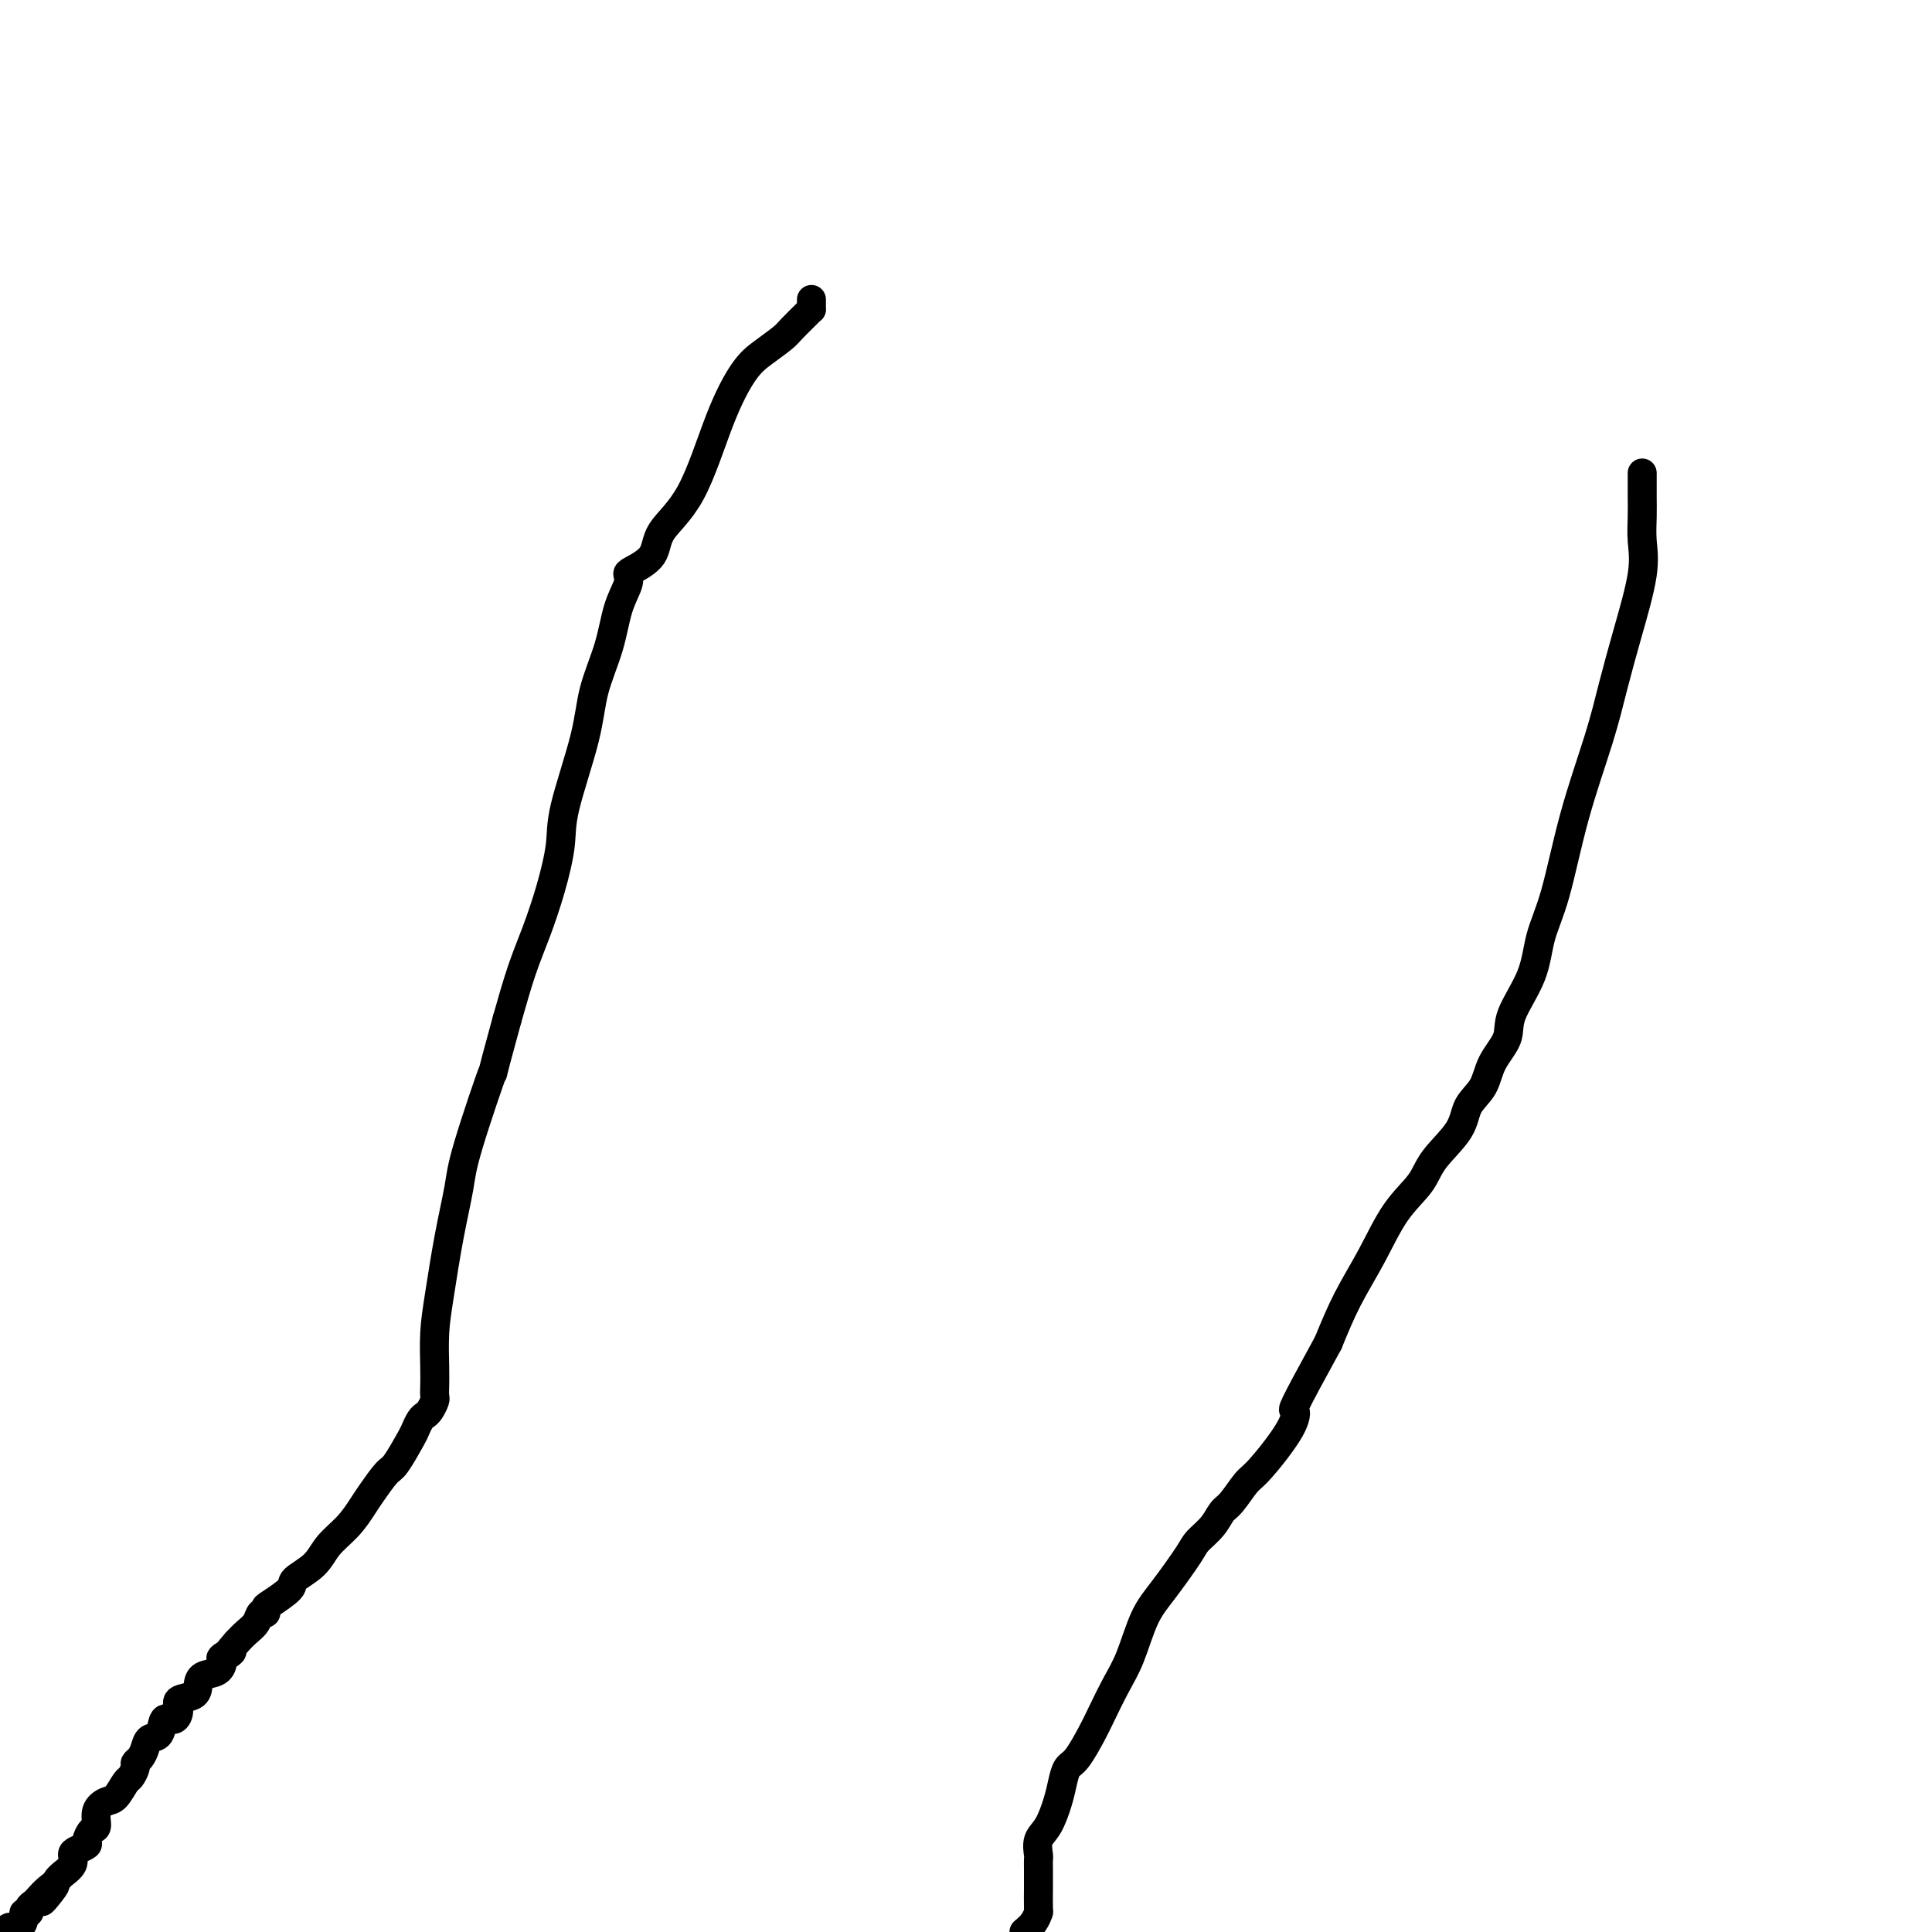 <svg viewBox='0 0 400 400' version='1.1' xmlns='http://www.w3.org/2000/svg' xmlns:xlink='http://www.w3.org/1999/xlink'><g fill='none' stroke='#000000' stroke-width='6' stroke-linecap='round' stroke-linejoin='round'><path d='M168,62c0.002,0.307 0.005,0.614 0,1c-0.005,0.386 -0.016,0.851 0,1c0.016,0.149 0.059,-0.018 0,0c-0.059,0.018 -0.219,0.220 -1,1c-0.781,0.780 -2.181,2.139 -3,3c-0.819,0.861 -1.056,1.226 -2,2c-0.944,0.774 -2.597,1.959 -4,3c-1.403,1.041 -2.558,1.937 -4,4c-1.442,2.063 -3.171,5.292 -5,10c-1.829,4.708 -3.759,10.896 -6,15c-2.241,4.104 -4.795,6.123 -6,8c-1.205,1.877 -1.061,3.612 -2,5c-0.939,1.388 -2.960,2.430 -4,3c-1.040,0.570 -1.098,0.670 -1,1c0.098,0.330 0.352,0.891 0,2c-0.352,1.109 -1.310,2.767 -2,5c-0.690,2.233 -1.112,5.041 -2,8c-0.888,2.959 -2.243,6.069 -3,9c-0.757,2.931 -0.916,5.681 -2,10c-1.084,4.319 -3.094,10.205 -4,14c-0.906,3.795 -0.707,5.497 -1,8c-0.293,2.503 -1.079,5.805 -2,9c-0.921,3.195 -1.979,6.283 -3,9c-1.021,2.717 -2.006,5.062 -3,8c-0.994,2.938 -1.997,6.469 -3,10'/><path d='M105,211c-4.424,16.083 -2.484,9.791 -3,11c-0.516,1.209 -3.487,9.920 -5,15c-1.513,5.080 -1.568,6.529 -2,9c-0.432,2.471 -1.240,5.964 -2,10c-0.760,4.036 -1.472,8.615 -2,12c-0.528,3.385 -0.873,5.574 -1,8c-0.127,2.426 -0.037,5.087 0,7c0.037,1.913 0.021,3.076 0,4c-0.021,0.924 -0.047,1.609 0,2c0.047,0.391 0.167,0.490 0,1c-0.167,0.510 -0.620,1.432 -1,2c-0.380,0.568 -0.686,0.783 -1,1c-0.314,0.217 -0.635,0.437 -1,1c-0.365,0.563 -0.773,1.470 -1,2c-0.227,0.530 -0.273,0.682 -1,2c-0.727,1.318 -2.136,3.801 -3,5c-0.864,1.199 -1.183,1.114 -2,2c-0.817,0.886 -2.131,2.743 -3,4c-0.869,1.257 -1.291,1.912 -2,3c-0.709,1.088 -1.703,2.608 -3,4c-1.297,1.392 -2.898,2.657 -4,4c-1.102,1.343 -1.707,2.765 -3,4c-1.293,1.235 -3.274,2.283 -4,3c-0.726,0.717 -0.198,1.105 -1,2c-0.802,0.895 -2.935,2.298 -4,3c-1.065,0.702 -1.062,0.702 -1,1c0.062,0.298 0.182,0.895 0,1c-0.182,0.105 -0.667,-0.281 -1,0c-0.333,0.281 -0.513,1.230 -1,2c-0.487,0.770 -1.282,1.363 -2,2c-0.718,0.637 -1.359,1.319 -2,2'/><path d='M49,340c-3.662,4.113 -1.317,2.397 -1,2c0.317,-0.397 -1.393,0.526 -2,1c-0.607,0.474 -0.111,0.498 0,1c0.111,0.502 -0.164,1.482 -1,2c-0.836,0.518 -2.234,0.575 -3,1c-0.766,0.425 -0.901,1.218 -1,2c-0.099,0.782 -0.163,1.551 -1,2c-0.837,0.449 -2.447,0.576 -3,1c-0.553,0.424 -0.050,1.145 0,2c0.050,0.855 -0.354,1.842 -1,2c-0.646,0.158 -1.535,-0.515 -2,0c-0.465,0.515 -0.507,2.218 -1,3c-0.493,0.782 -1.438,0.642 -2,1c-0.562,0.358 -0.742,1.213 -1,2c-0.258,0.787 -0.593,1.504 -1,2c-0.407,0.496 -0.886,0.770 -1,1c-0.114,0.230 0.136,0.414 0,1c-0.136,0.586 -0.657,1.573 -1,2c-0.343,0.427 -0.508,0.293 -1,1c-0.492,0.707 -1.311,2.254 -2,3c-0.689,0.746 -1.246,0.690 -2,1c-0.754,0.310 -1.703,0.986 -2,2c-0.297,1.014 0.058,2.366 0,3c-0.058,0.634 -0.527,0.550 -1,1c-0.473,0.450 -0.948,1.433 -1,2c-0.052,0.567 0.319,0.719 0,1c-0.319,0.281 -1.329,0.691 -2,1c-0.671,0.309 -1.005,0.516 -1,1c0.005,0.484 0.347,1.246 0,2c-0.347,0.754 -1.385,1.501 -2,2c-0.615,0.499 -0.808,0.749 -1,1'/><path d='M12,389c-5.919,8.062 -2.217,3.718 -1,2c1.217,-1.718 -0.051,-0.810 -1,0c-0.949,0.810 -1.579,1.523 -2,2c-0.421,0.477 -0.634,0.718 -1,1c-0.366,0.282 -0.884,0.605 -1,1c-0.116,0.395 0.172,0.862 0,1c-0.172,0.138 -0.803,-0.051 -1,0c-0.197,0.051 0.040,0.344 0,1c-0.040,0.656 -0.357,1.677 -1,2c-0.643,0.323 -1.612,-0.050 -2,0c-0.388,0.050 -0.194,0.525 0,1'/><path d='M340,98c0.000,-0.062 0.000,-0.125 0,0c-0.000,0.125 -0.001,0.436 0,1c0.001,0.564 0.003,1.379 0,2c-0.003,0.621 -0.009,1.046 0,2c0.009,0.954 0.035,2.436 0,4c-0.035,1.564 -0.132,3.211 0,5c0.132,1.789 0.493,3.719 0,7c-0.493,3.281 -1.839,7.912 -3,12c-1.161,4.088 -2.136,7.634 -3,11c-0.864,3.366 -1.619,6.553 -3,11c-1.381,4.447 -3.390,10.152 -5,16c-1.610,5.848 -2.821,11.837 -4,16c-1.179,4.163 -2.326,6.499 -3,9c-0.674,2.501 -0.875,5.165 -2,8c-1.125,2.835 -3.173,5.839 -4,8c-0.827,2.161 -0.431,3.479 -1,5c-0.569,1.521 -2.103,3.246 -3,5c-0.897,1.754 -1.158,3.539 -2,5c-0.842,1.461 -2.265,2.599 -3,4c-0.735,1.401 -0.782,3.064 -2,5c-1.218,1.936 -3.606,4.146 -5,6c-1.394,1.854 -1.793,3.353 -3,5c-1.207,1.647 -3.220,3.441 -5,6c-1.780,2.559 -3.325,5.881 -5,9c-1.675,3.119 -3.478,6.034 -5,9c-1.522,2.966 -2.761,5.983 -4,9'/><path d='M275,278c-8.110,14.807 -7.384,13.823 -7,14c0.384,0.177 0.426,1.513 -1,4c-1.426,2.487 -4.320,6.125 -6,8c-1.680,1.875 -2.145,1.987 -3,3c-0.855,1.013 -2.099,2.928 -3,4c-0.901,1.072 -1.458,1.300 -2,2c-0.542,0.700 -1.068,1.870 -2,3c-0.932,1.130 -2.269,2.219 -3,3c-0.731,0.781 -0.856,1.252 -2,3c-1.144,1.748 -3.308,4.772 -5,7c-1.692,2.228 -2.914,3.661 -4,6c-1.086,2.339 -2.038,5.583 -3,8c-0.962,2.417 -1.935,4.008 -3,6c-1.065,1.992 -2.222,4.384 -3,6c-0.778,1.616 -1.177,2.454 -2,4c-0.823,1.546 -2.068,3.800 -3,5c-0.932,1.200 -1.550,1.345 -2,2c-0.450,0.655 -0.734,1.818 -1,3c-0.266,1.182 -0.516,2.382 -1,4c-0.484,1.618 -1.201,3.653 -2,5c-0.799,1.347 -1.678,2.004 -2,3c-0.322,0.996 -0.086,2.330 0,3c0.086,0.670 0.023,0.677 0,1c-0.023,0.323 -0.006,0.960 0,2c0.006,1.040 -0.001,2.481 0,3c0.001,0.519 0.008,0.117 0,1c-0.008,0.883 -0.033,3.051 0,4c0.033,0.949 0.124,0.679 0,1c-0.124,0.321 -0.464,1.235 -1,2c-0.536,0.765 -1.268,1.383 -2,2'/></g>
</svg>